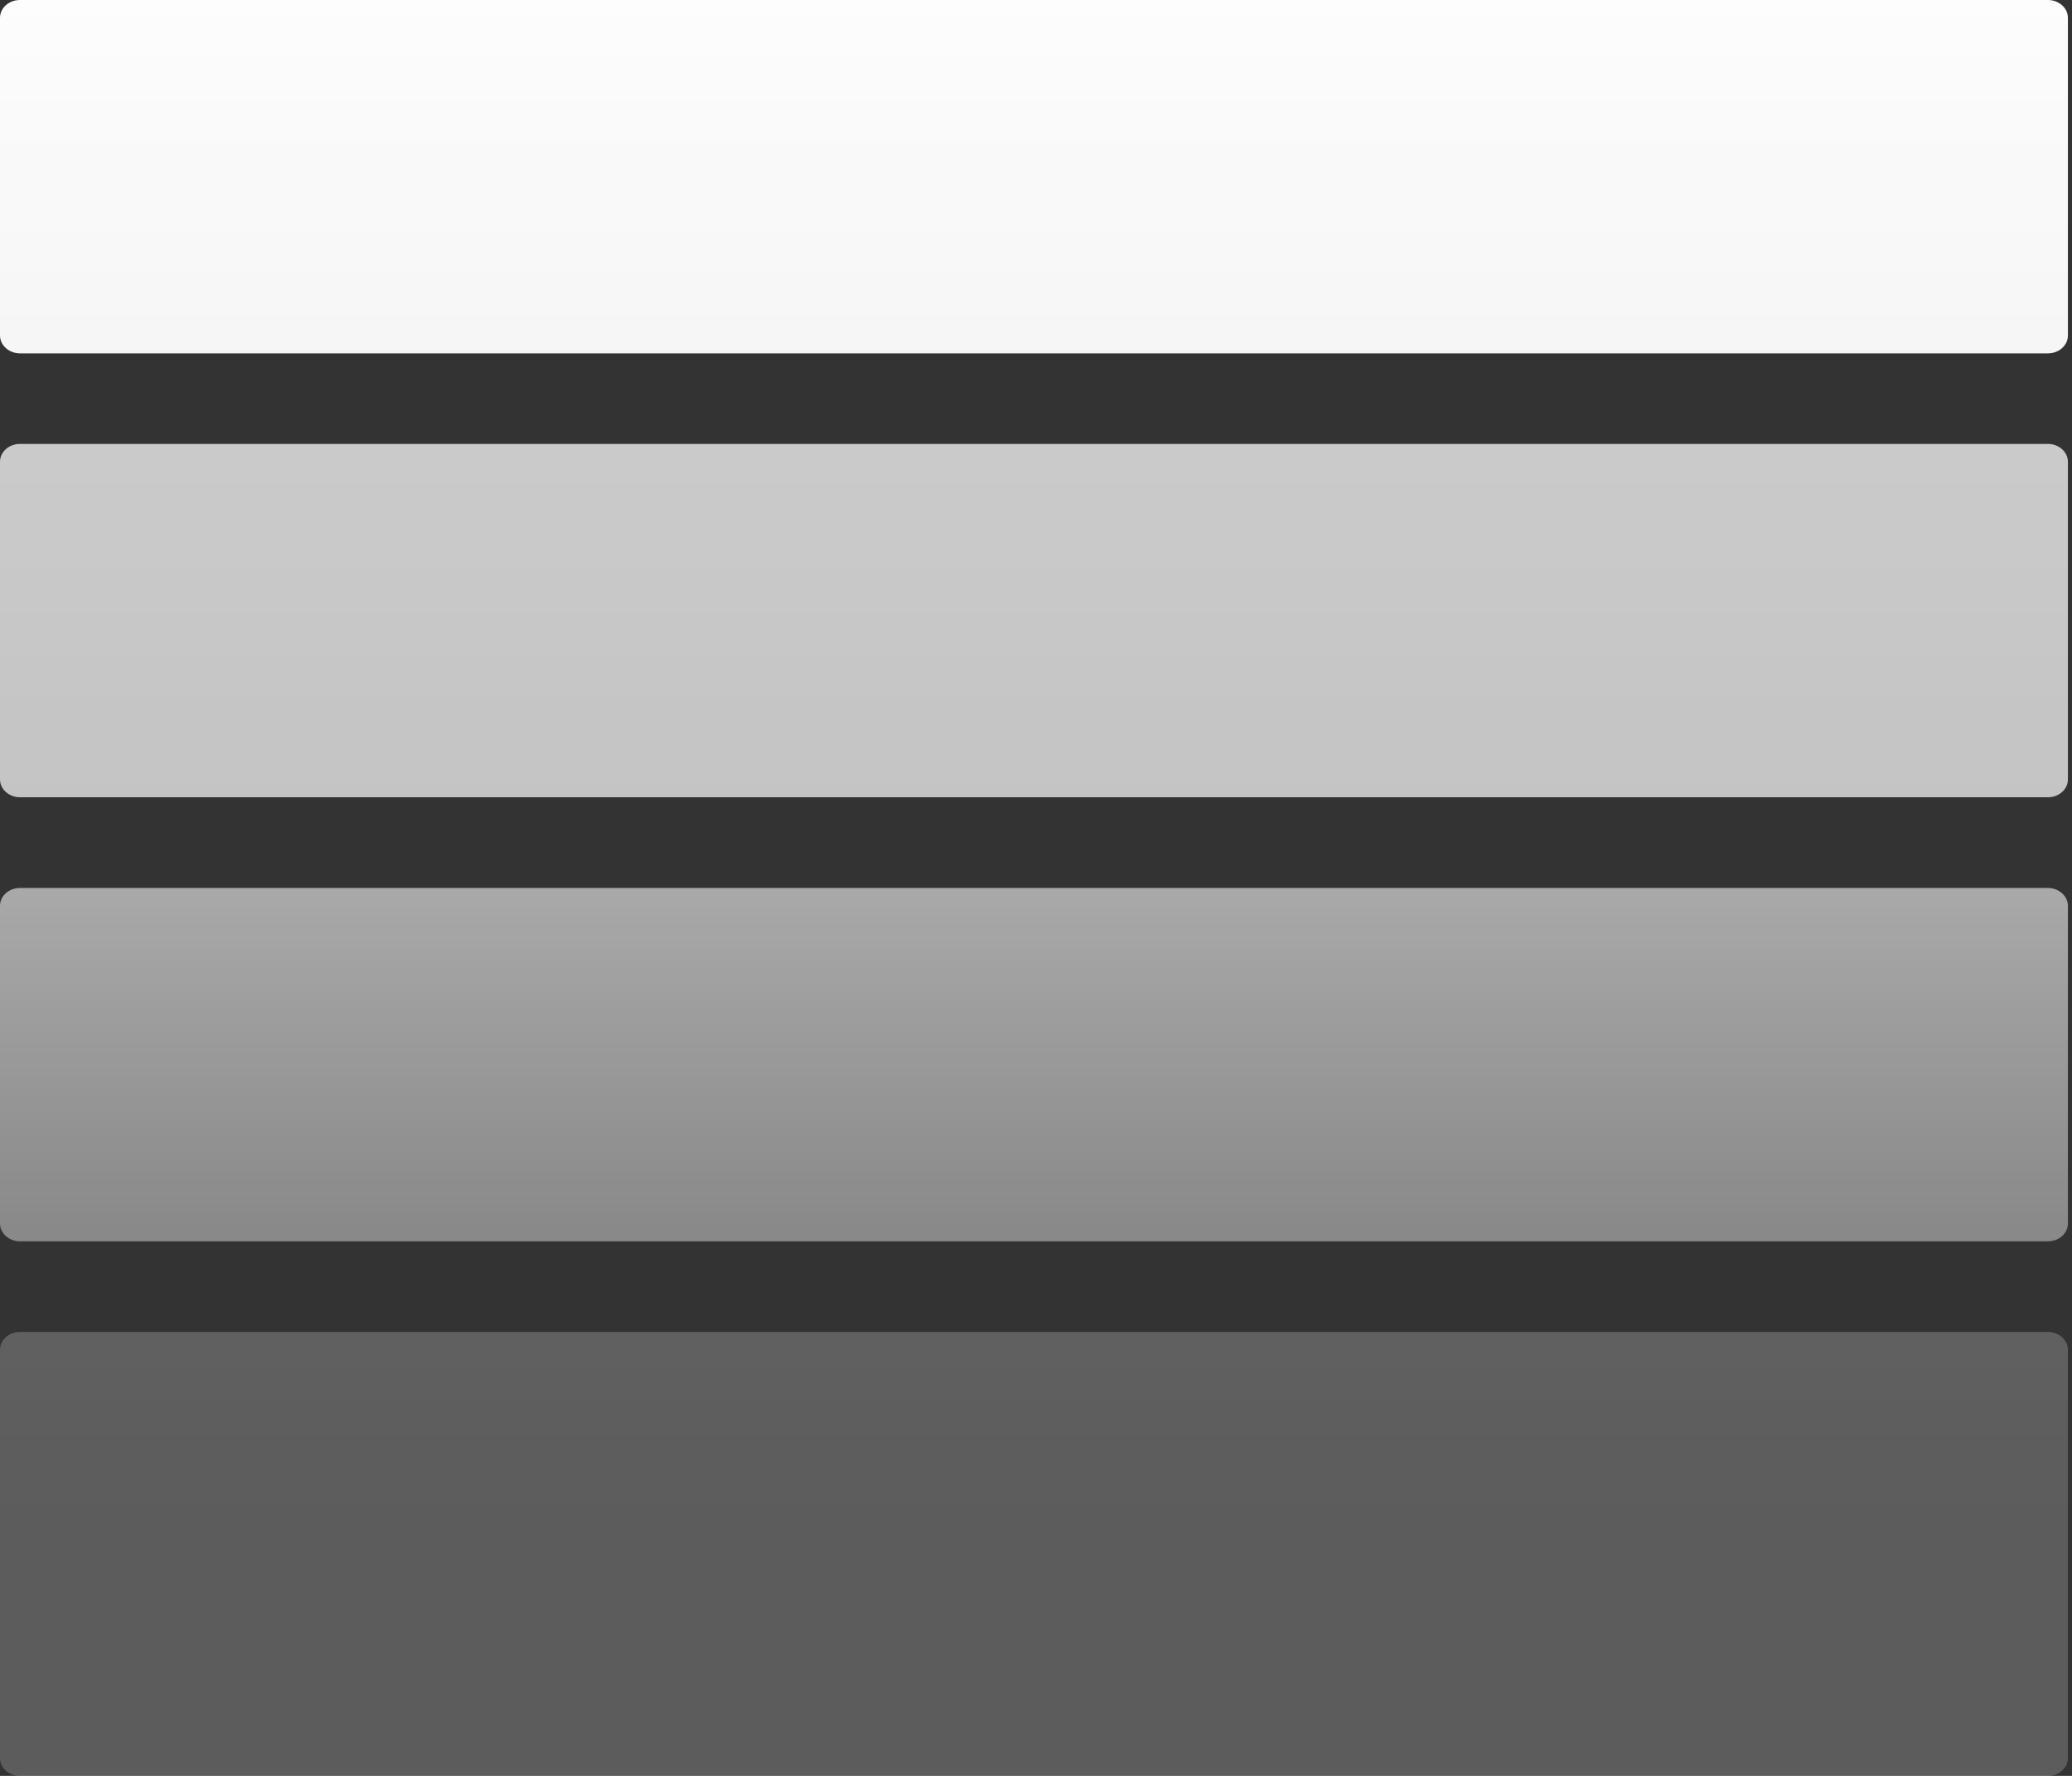 <svg xmlns="http://www.w3.org/2000/svg" fill="none" viewBox="0 0 42 36" height="36" width="42">
<rect x="0" y="0" width="42" height="36" fill="#333333" stroke="none"/>
<path fill="url(#paint0_linear_9928_1310)" d="M0.404 0H41.513C41.735 0 41.917 0.163 41.917 0.361V6.801C41.917 7.002 41.735 7.163 41.513 7.163H0.404C0.182 7.163 0 6.999 0 6.801V0.361C0 0.161 0.182 0 0.404 0Z"></path>
<path fill="url(#paint1_linear_9928_1310)" d="M41.917 9.361V15.8C41.917 16.001 41.735 16.162 41.513 16.162H0.404C0.182 16.162 0 15.998 0 15.8V9.361C0 9.16 0.182 8.999 0.404 8.999H41.513C41.735 8.999 41.917 9.163 41.917 9.361Z"></path>
<path fill="url(#paint2_linear_9928_1310)" d="M41.917 27.362V35.639C41.917 35.839 41.735 36 41.513 36H0.404C0.182 36 0 35.837 0 35.639V27.362C0 27.161 0.182 27.001 0.404 27.001H41.513C41.735 27.001 41.917 27.164 41.917 27.362Z"></path>
<path fill="url(#paint3_linear_9928_1310)" d="M41.917 18.363V24.802C41.917 25.003 41.735 25.164 41.513 25.164H0.404C0.182 25.164 0 25 0 24.802V18.363C0 18.162 0.182 18.001 0.404 18.001H41.513C41.735 18.001 41.917 18.165 41.917 18.363Z"></path>
<defs>
<linearGradient gradientUnits="userSpaceOnUse" y2="174.442" x2="20.957" y1="-2.732" x1="20.957" id="paint0_linear_9928_1310">
<stop stop-color="white"></stop>
<stop stop-opacity="0.2" stop-color="white" offset="1"></stop>
</linearGradient>
<linearGradient gradientUnits="userSpaceOnUse" y2="129.21" x2="20.957" y1="-47.964" x1="20.957" id="paint1_linear_9928_1310">
<stop stop-color="white"></stop>
<stop stop-opacity="0.2" stop-color="white" offset="1"></stop>
</linearGradient>
<linearGradient gradientUnits="userSpaceOnUse" y2="30.826" x2="20.957" y1="-110.185" x1="20.957" id="paint2_linear_9928_1310">
<stop stop-color="white"></stop>
<stop stop-opacity="0.2" stop-color="white" offset="1"></stop>
</linearGradient>
<linearGradient gradientUnits="userSpaceOnUse" y2="34.707" x2="20.957" y1="-0.544" x1="20.957" id="paint3_linear_9928_1310">
<stop stop-color="white"></stop>
<stop stop-opacity="0.2" stop-color="white" offset="1"></stop>
</linearGradient>
</defs>
</svg>
